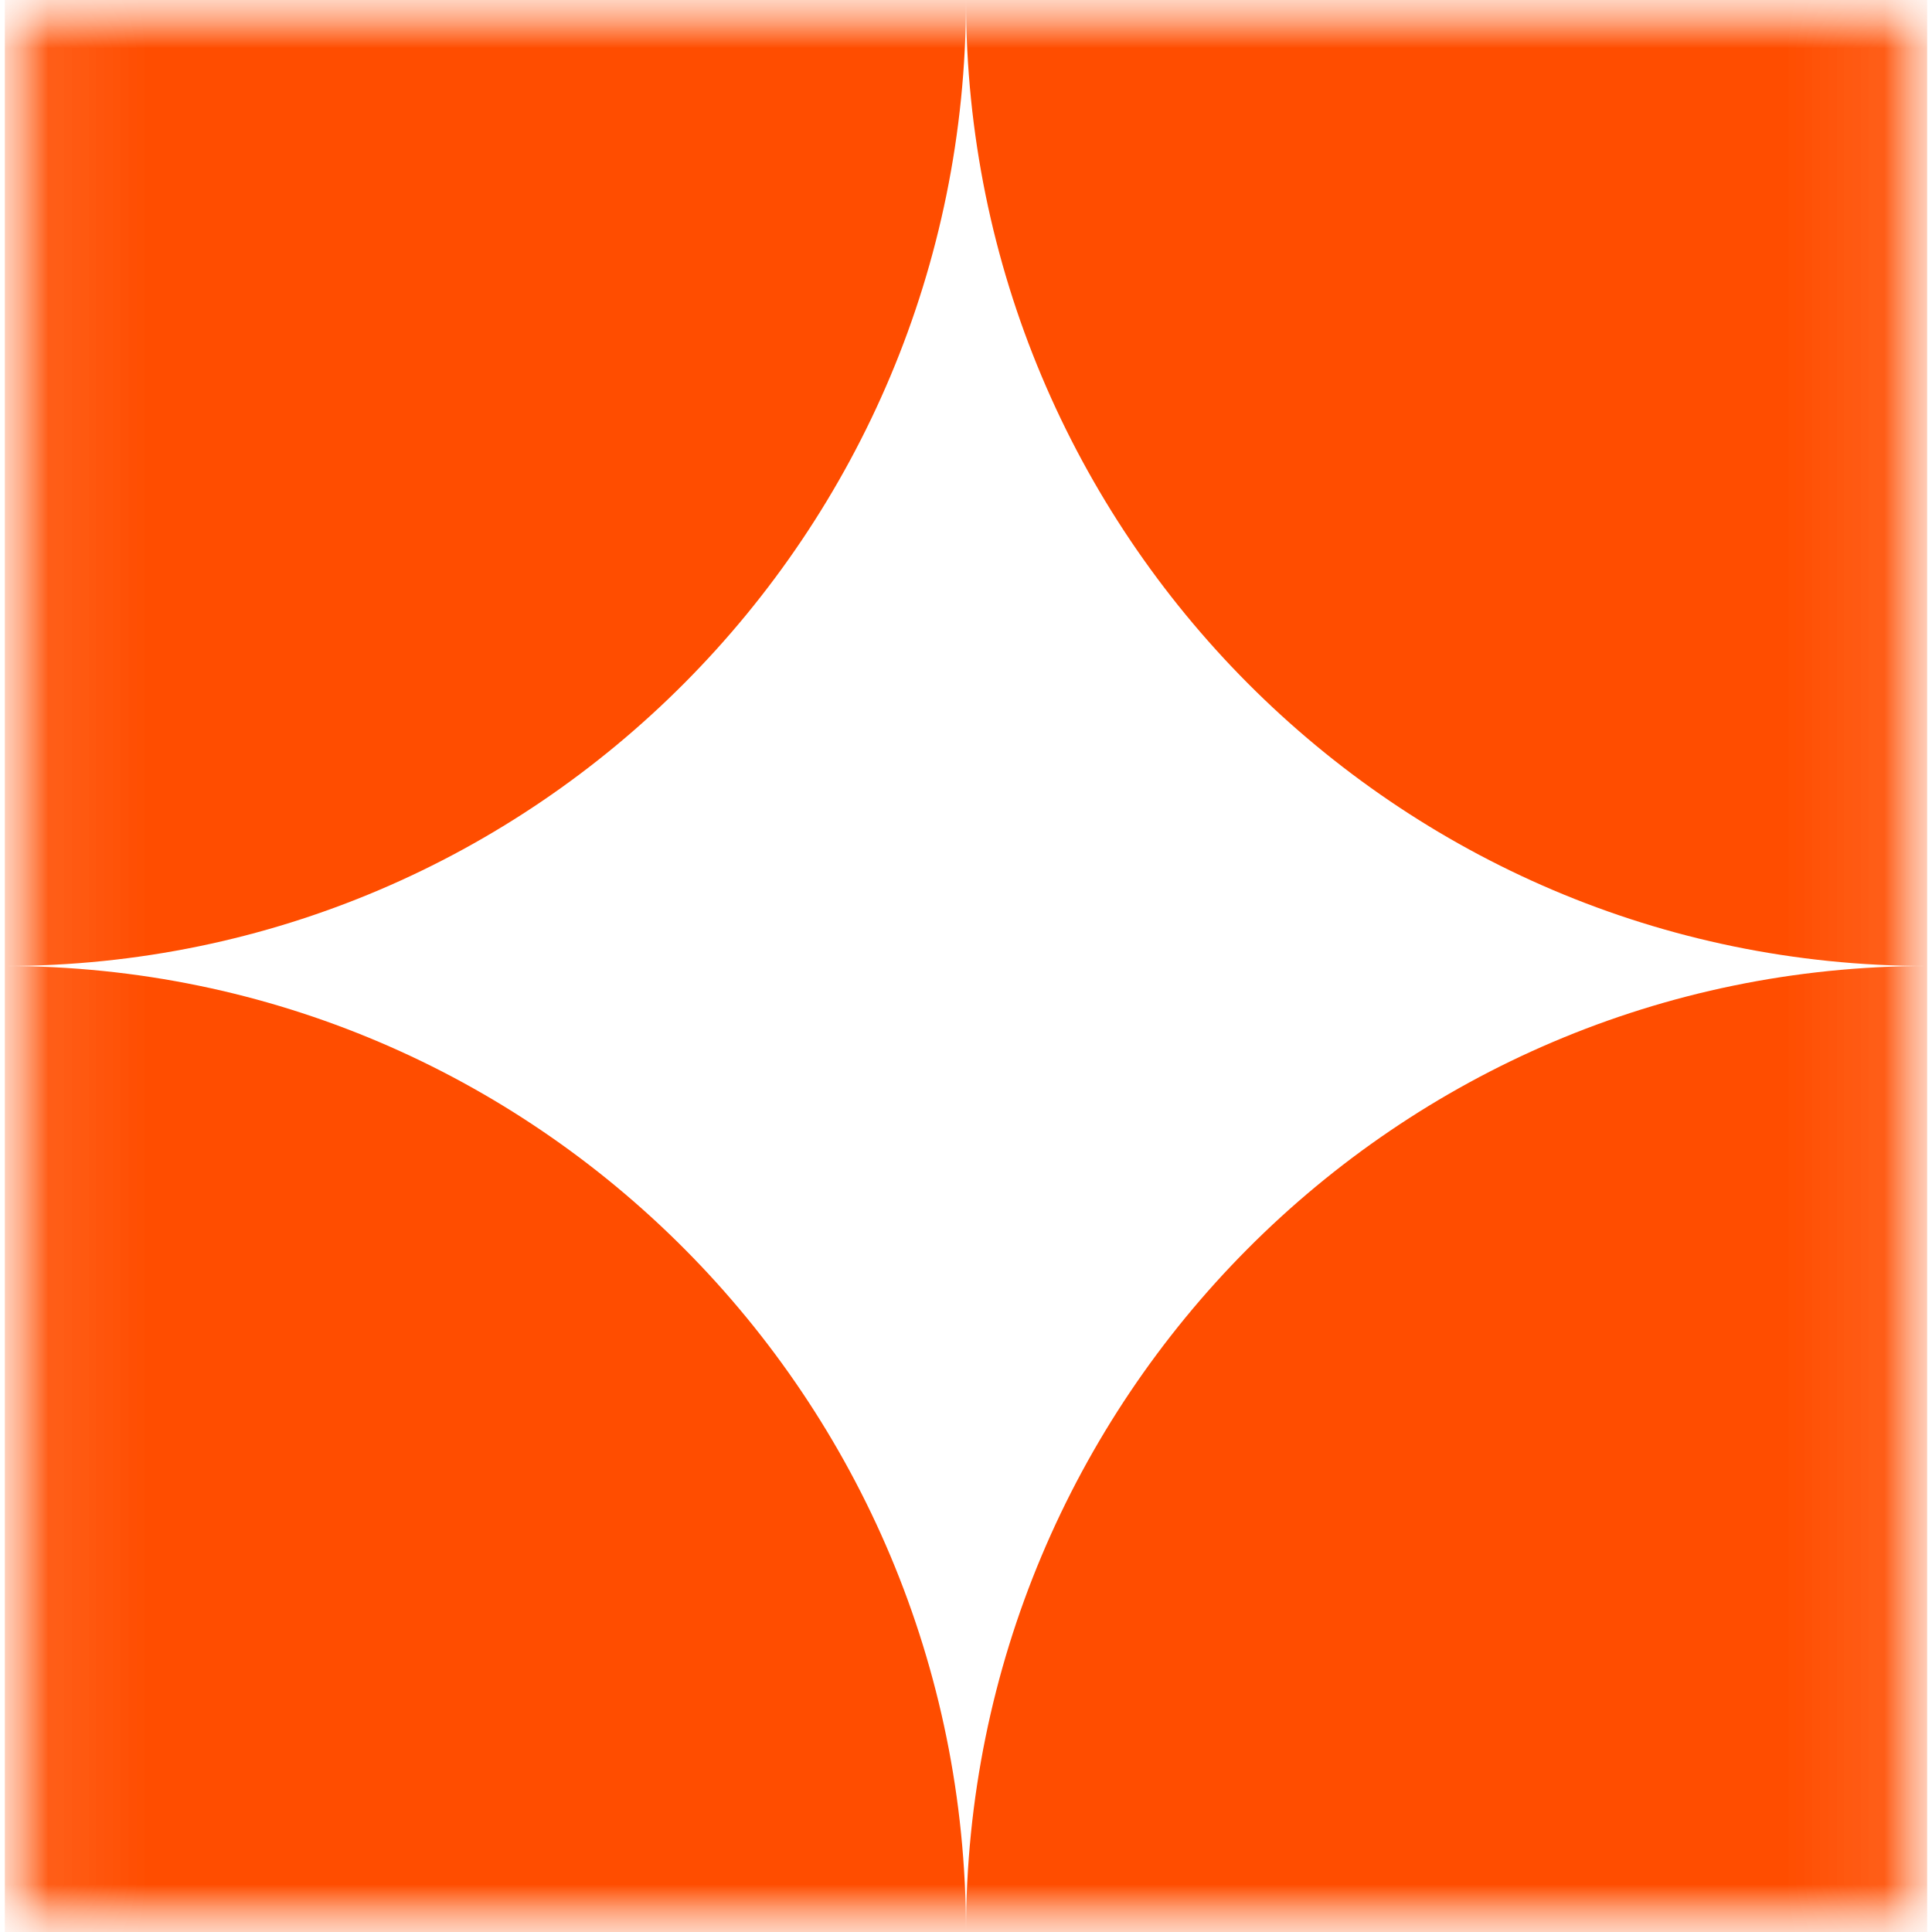 <svg width="20" height="20" viewBox="0 0 20 20" fill="none" xmlns="http://www.w3.org/2000/svg">
<g clip-path="url(#clip0_596_167)">
<mask id="mask0_596_167" style="mask-type:luminance" maskUnits="userSpaceOnUse" x="0" y="0" width="20" height="20">
<path d="M19.95 0H0.05V20H19.95V0Z" fill="white"/>
</mask>
<g mask="url(#mask0_596_167)">
<mask id="mask1_596_167" style="mask-type:luminance" maskUnits="userSpaceOnUse" x="0" y="0" width="20" height="20">
<path d="M19.95 0H0.05V20H19.95V0Z" fill="white"/>
</mask>
<g mask="url(#mask1_596_167)">
<path fill-rule="evenodd" clip-rule="evenodd" d="M0.05 10L0.05 0H10H19.95V10C14.456 10 10.001 5.524 10 0.002C9.999 5.524 5.544 10 0.05 10ZM10 20C10 14.477 14.455 10 19.95 10V20H10ZM10 20C10 14.477 5.545 10 0.05 10V20H10Z" fill="#FF4D00"/>
</g>
</g>
</g>
<defs>
<clipPath id="clip0_596_167">
<rect width="20" height="20" fill="white"/>
</clipPath>
</defs>
</svg>
